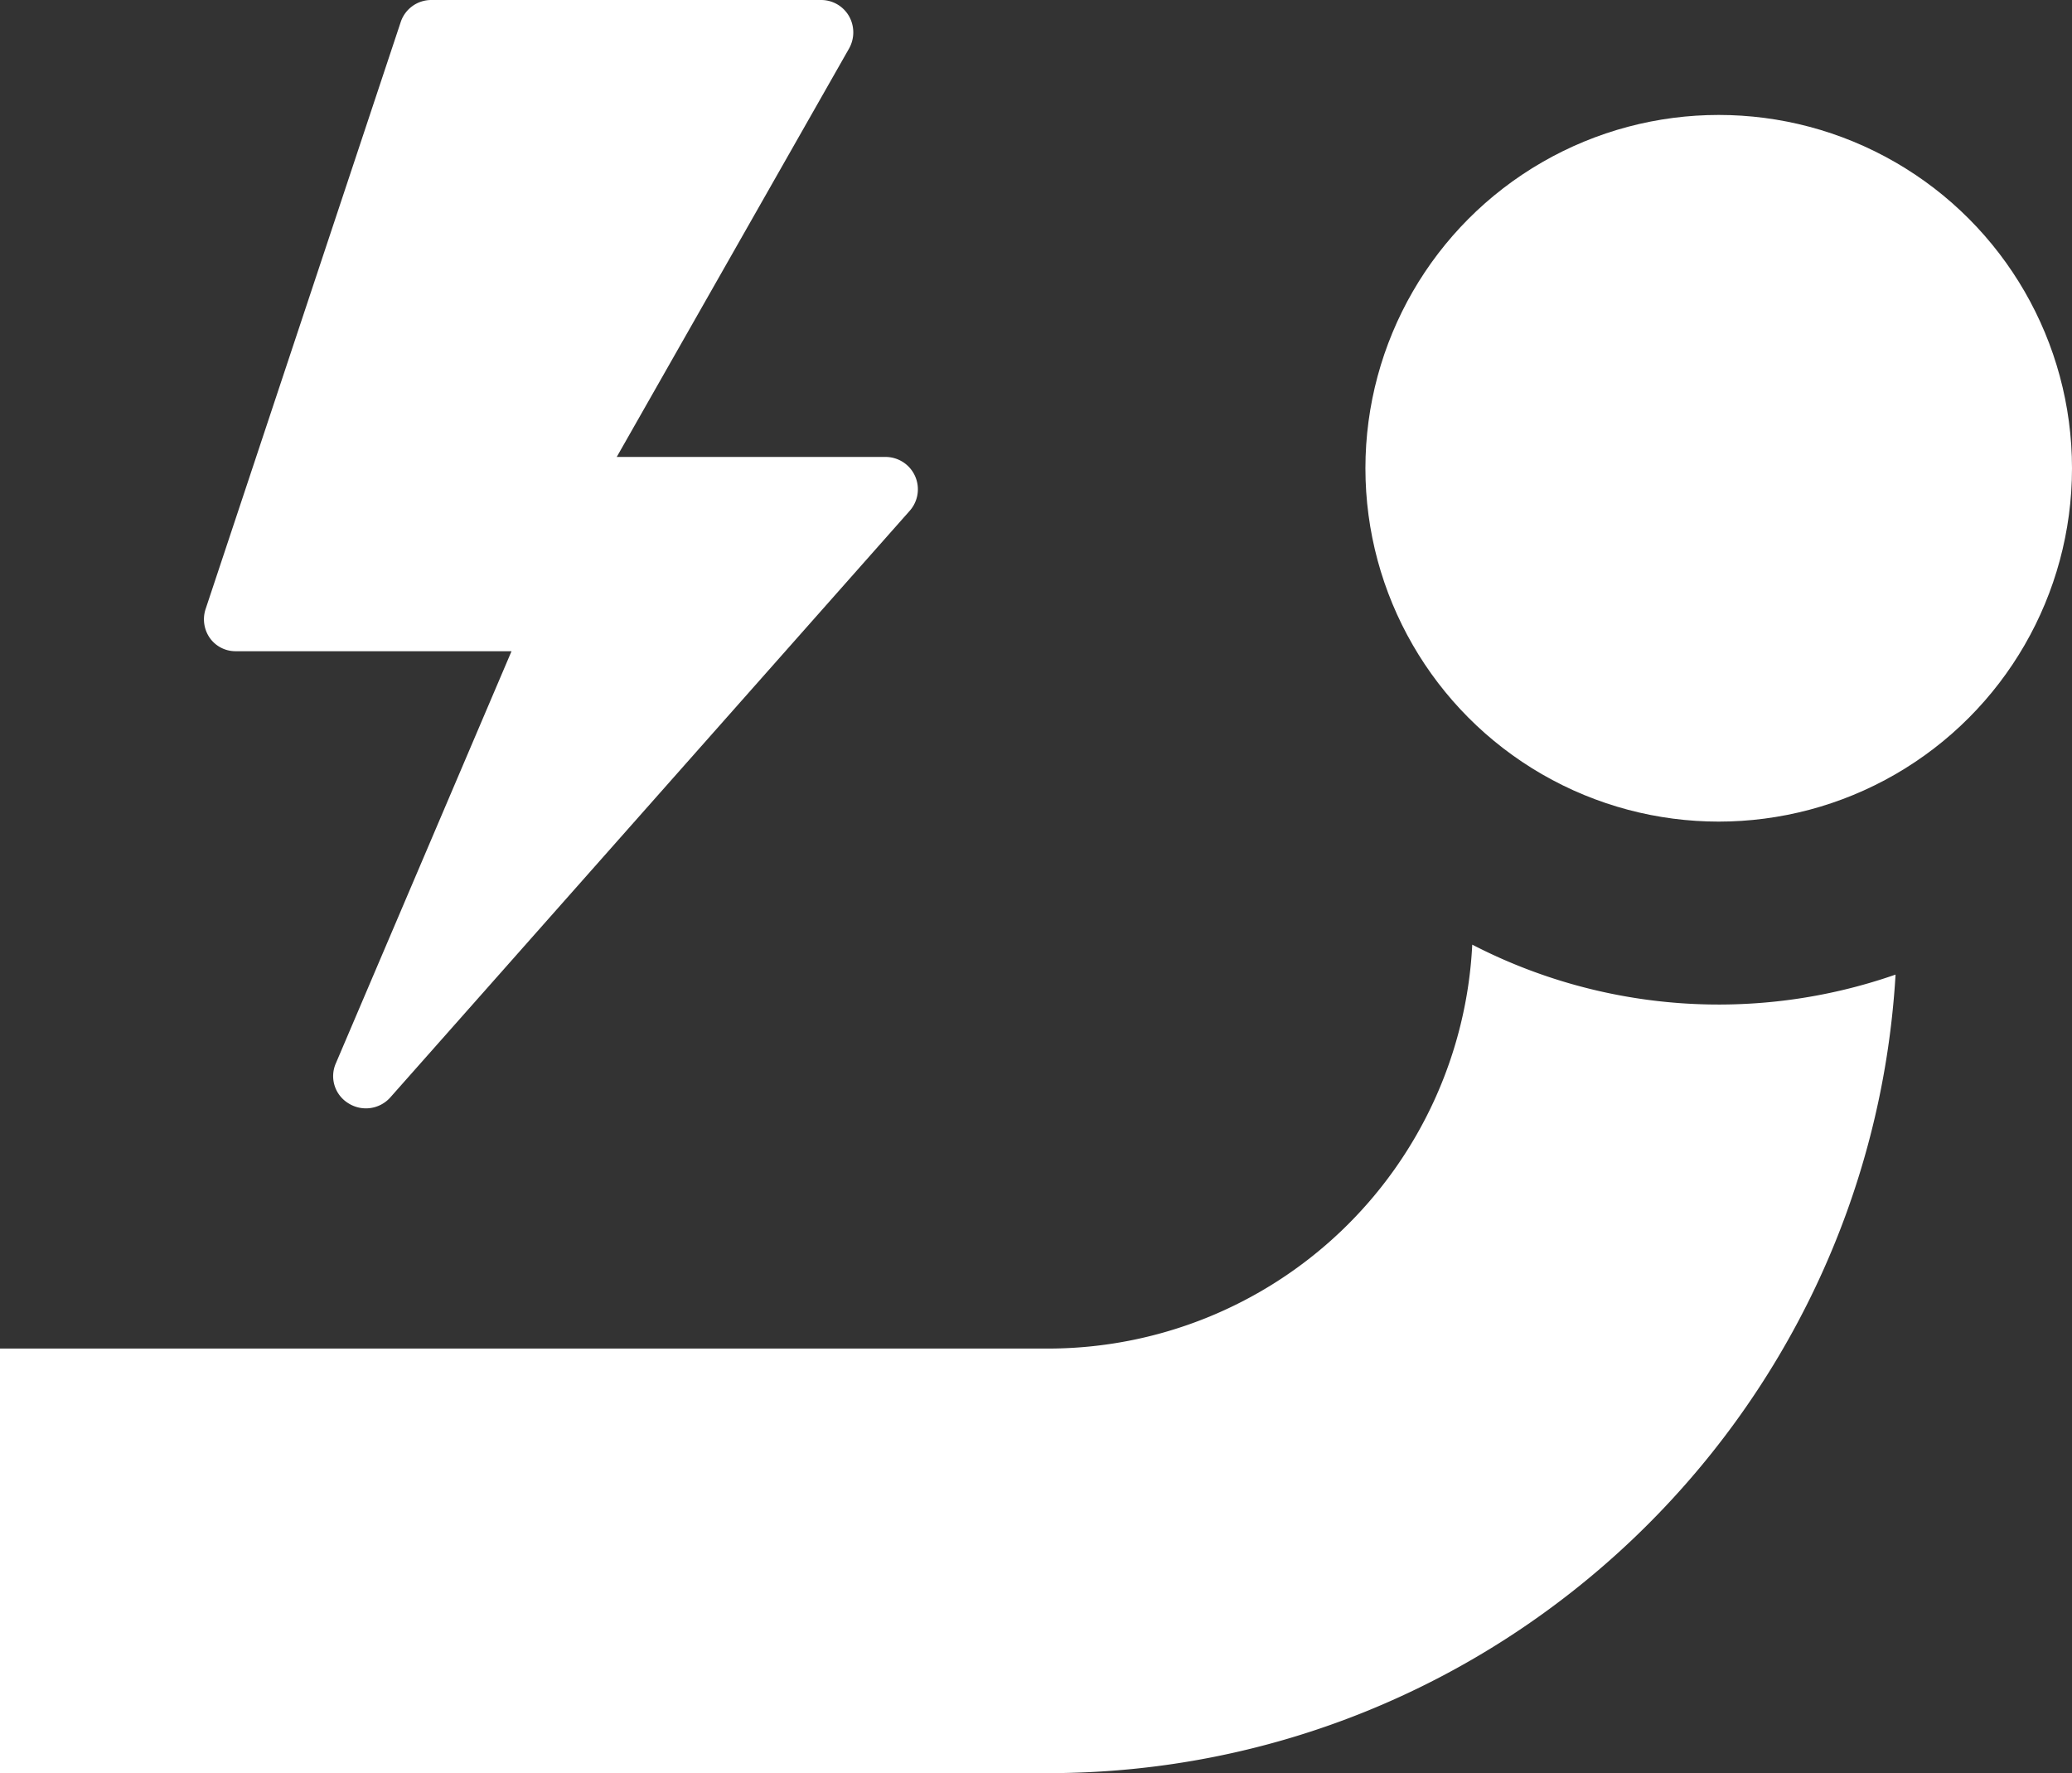 <svg viewBox="0 0 512 438.1" xmlns="http://www.w3.org/2000/svg"><rect x="0" y="0" width="512" height="438.1" fill="#333333" stroke="none"/><g fill="#fff"><path d="m363.8 233.4a105.015 105.015 0 0 1 -104.8 99.8h-259v104.9h259c111.5 0 202.9-87.4 209.4-197.3a132.712 132.712 0 0 1 -104.6-7.4z"/><circle cx="424.7" cy="115.7" r="87.3"/><path d="m58.3 160.9h68.1l-43.4 101.8a7.851 7.851 0 0 0 3.1 9.9 8.08 8.08 0 0 0 10.3-1.4l128.4-145a7.997 7.997 0 0 0 -6-13.3h-66.4l57.4-100.9a8.144 8.144 0 0 0 0-8 7.938 7.938 0 0 0 -6.9-4h-96.3a7.955 7.955 0 0 0 -7.6 5.5l-48.2 145a8.06 8.06 0 0 0 1.1 7.2 7.773 7.773 0 0 0 6.4 3.2z"/></g></svg>